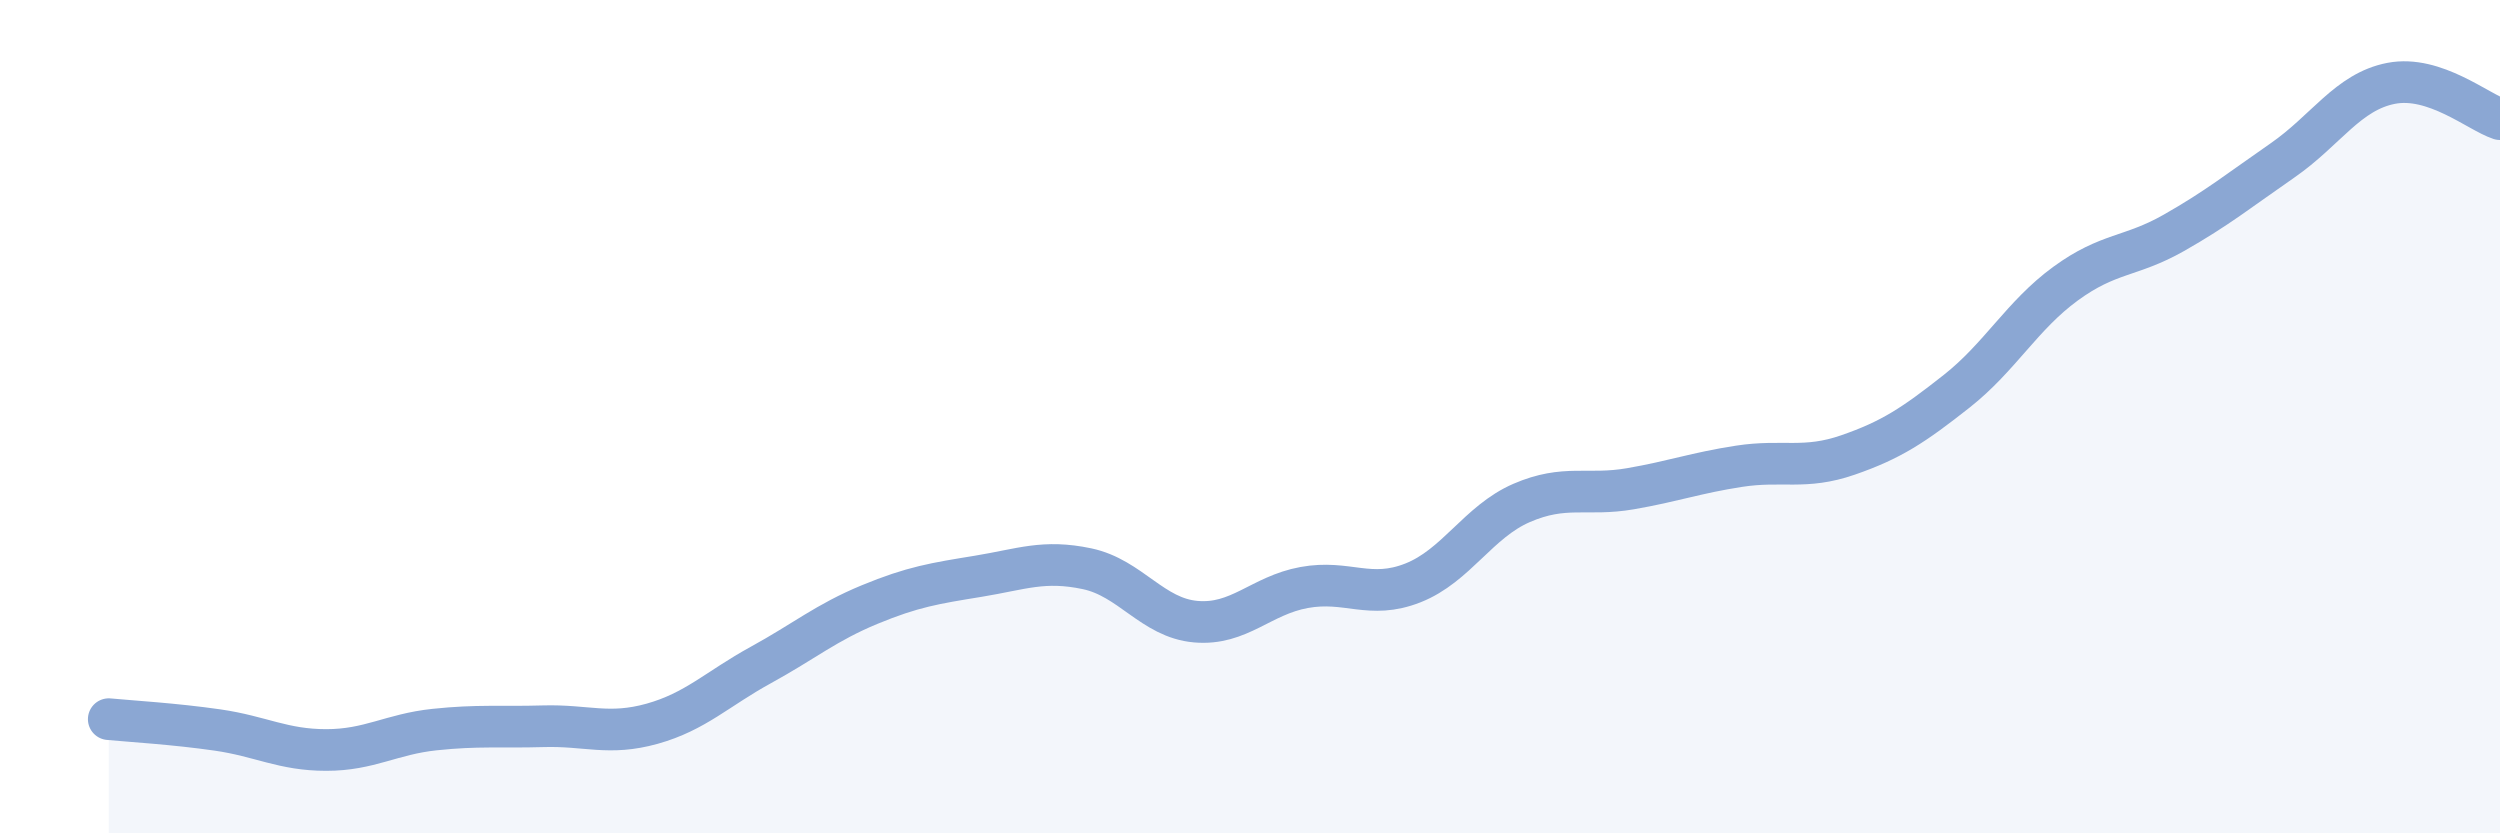 
    <svg width="60" height="20" viewBox="0 0 60 20" xmlns="http://www.w3.org/2000/svg">
      <path
        d="M 2.61,17.26 C 3.13,17.31 4.18,17.37 5.22,17.52 C 6.26,17.67 6.79,18 7.83,18 C 8.87,18 9.39,17.62 10.43,17.51 C 11.47,17.4 12,17.46 13.04,17.43 C 14.08,17.4 14.61,17.66 15.65,17.37 C 16.69,17.08 17.22,16.53 18.26,15.96 C 19.3,15.39 19.83,14.94 20.87,14.51 C 21.91,14.08 22.44,14 23.48,13.83 C 24.52,13.66 25.05,13.43 26.09,13.65 C 27.13,13.87 27.66,14.83 28.7,14.92 C 29.74,15.01 30.26,14.29 31.3,14.1 C 32.34,13.91 32.87,14.4 33.91,13.99 C 34.95,13.58 35.48,12.52 36.52,12.07 C 37.56,11.62 38.09,11.91 39.13,11.73 C 40.17,11.55 40.7,11.35 41.74,11.19 C 42.78,11.03 43.31,11.28 44.35,10.92 C 45.39,10.56 45.92,10.21 46.96,9.39 C 48,8.57 48.53,7.57 49.57,6.81 C 50.61,6.05 51.13,6.18 52.17,5.59 C 53.21,5 53.74,4.57 54.78,3.85 C 55.82,3.13 56.35,2.2 57.39,2 C 58.43,1.8 59.48,2.69 60,2.86L60 20L2.61 20Z"
        fill="#8ba7d3"
        opacity="0.1"
        stroke-linecap="round"
        stroke-linejoin="round"
      />
      <path
        d="M 2.61,17.26 C 3.13,17.31 4.18,17.37 5.22,17.52 C 6.26,17.67 6.79,18 7.83,18 C 8.87,18 9.39,17.62 10.43,17.51 C 11.47,17.4 12,17.46 13.04,17.43 C 14.08,17.4 14.61,17.66 15.65,17.37 C 16.69,17.08 17.22,16.53 18.26,15.96 C 19.3,15.39 19.83,14.94 20.87,14.51 C 21.91,14.08 22.44,14 23.48,13.83 C 24.52,13.66 25.05,13.43 26.09,13.65 C 27.13,13.87 27.66,14.83 28.7,14.92 C 29.74,15.01 30.26,14.29 31.3,14.1 C 32.34,13.91 32.87,14.4 33.91,13.99 C 34.95,13.58 35.48,12.52 36.52,12.07 C 37.56,11.62 38.09,11.91 39.13,11.73 C 40.17,11.55 40.7,11.35 41.74,11.19 C 42.78,11.03 43.31,11.28 44.35,10.92 C 45.39,10.56 45.92,10.21 46.96,9.39 C 48,8.57 48.53,7.57 49.57,6.81 C 50.61,6.05 51.13,6.18 52.17,5.59 C 53.21,5 53.74,4.57 54.78,3.85 C 55.82,3.13 56.35,2.2 57.39,2 C 58.43,1.8 59.48,2.69 60,2.86"
        stroke="#8ba7d3"
        stroke-width="1"
        fill="none"
        stroke-linecap="round"
        stroke-linejoin="round"
      />
    </svg>
  